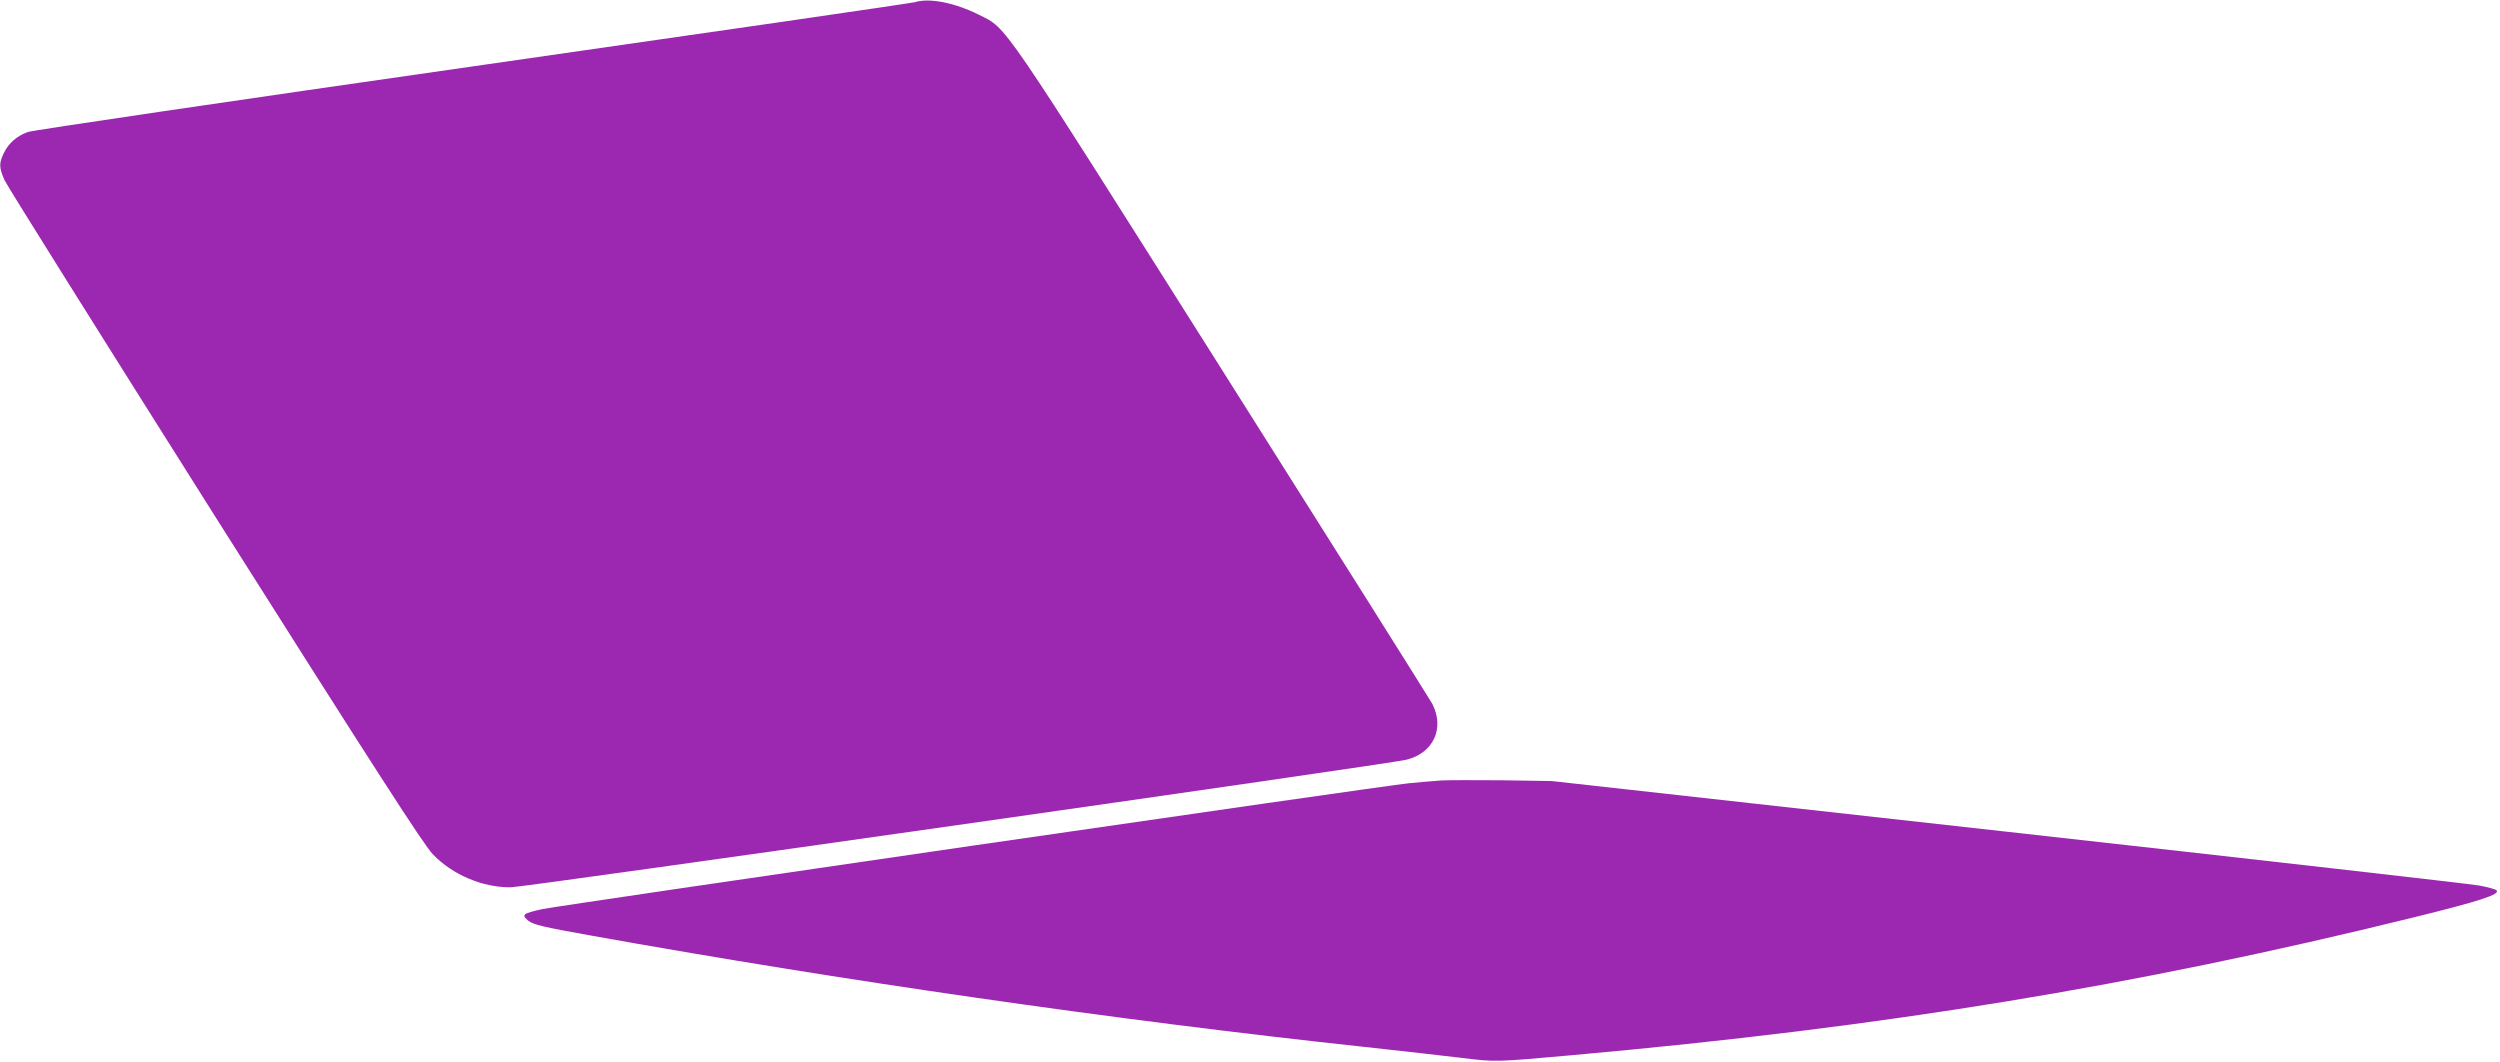 <?xml version="1.0" standalone="no"?>
<!DOCTYPE svg PUBLIC "-//W3C//DTD SVG 20010904//EN"
 "http://www.w3.org/TR/2001/REC-SVG-20010904/DTD/svg10.dtd">
<svg version="1.0" xmlns="http://www.w3.org/2000/svg"
 width="1280pt" height="544pt" viewBox="0 0 1280 544"
 preserveAspectRatio="xMidYMid meet">
<g transform="translate(0,544) scale(0.1,-0.1)"
fill="#9c27b0" stroke="none">
<path d="M4685 5429 c-16 -5 -1036 -153 -2265 -329 -1229 -176 -2254 -327
-2278 -336 -57 -21 -98 -57 -122 -107 -26 -53 -25 -75 3 -139 13 -29 499 -804
1079 -1723 825 -1304 1069 -1683 1115 -1730 102 -105 254 -169 398 -168 75 1
4482 629 4585 653 139 34 198 161 133 287 -12 22 -494 788 -1073 1704 -1154
1826 -1101 1749 -1247 1823 -124 62 -254 88 -328 65z"/>
<path d="M7380 1444 c-30 -2 -104 -8 -165 -14 -142 -14 -4347 -625 -4440 -645
-99 -22 -107 -29 -70 -59 25 -20 74 -32 315 -75 1286 -231 2685 -433 3955
-570 204 -22 431 -48 505 -57 179 -22 173 -22 575 14 1592 143 2866 351 4299
704 349 86 449 119 428 140 -5 5 -45 16 -88 24 -43 8 -1130 132 -2414 275
l-2335 260 -255 4 c-140 1 -280 1 -310 -1z"/>
</g>
</svg>
